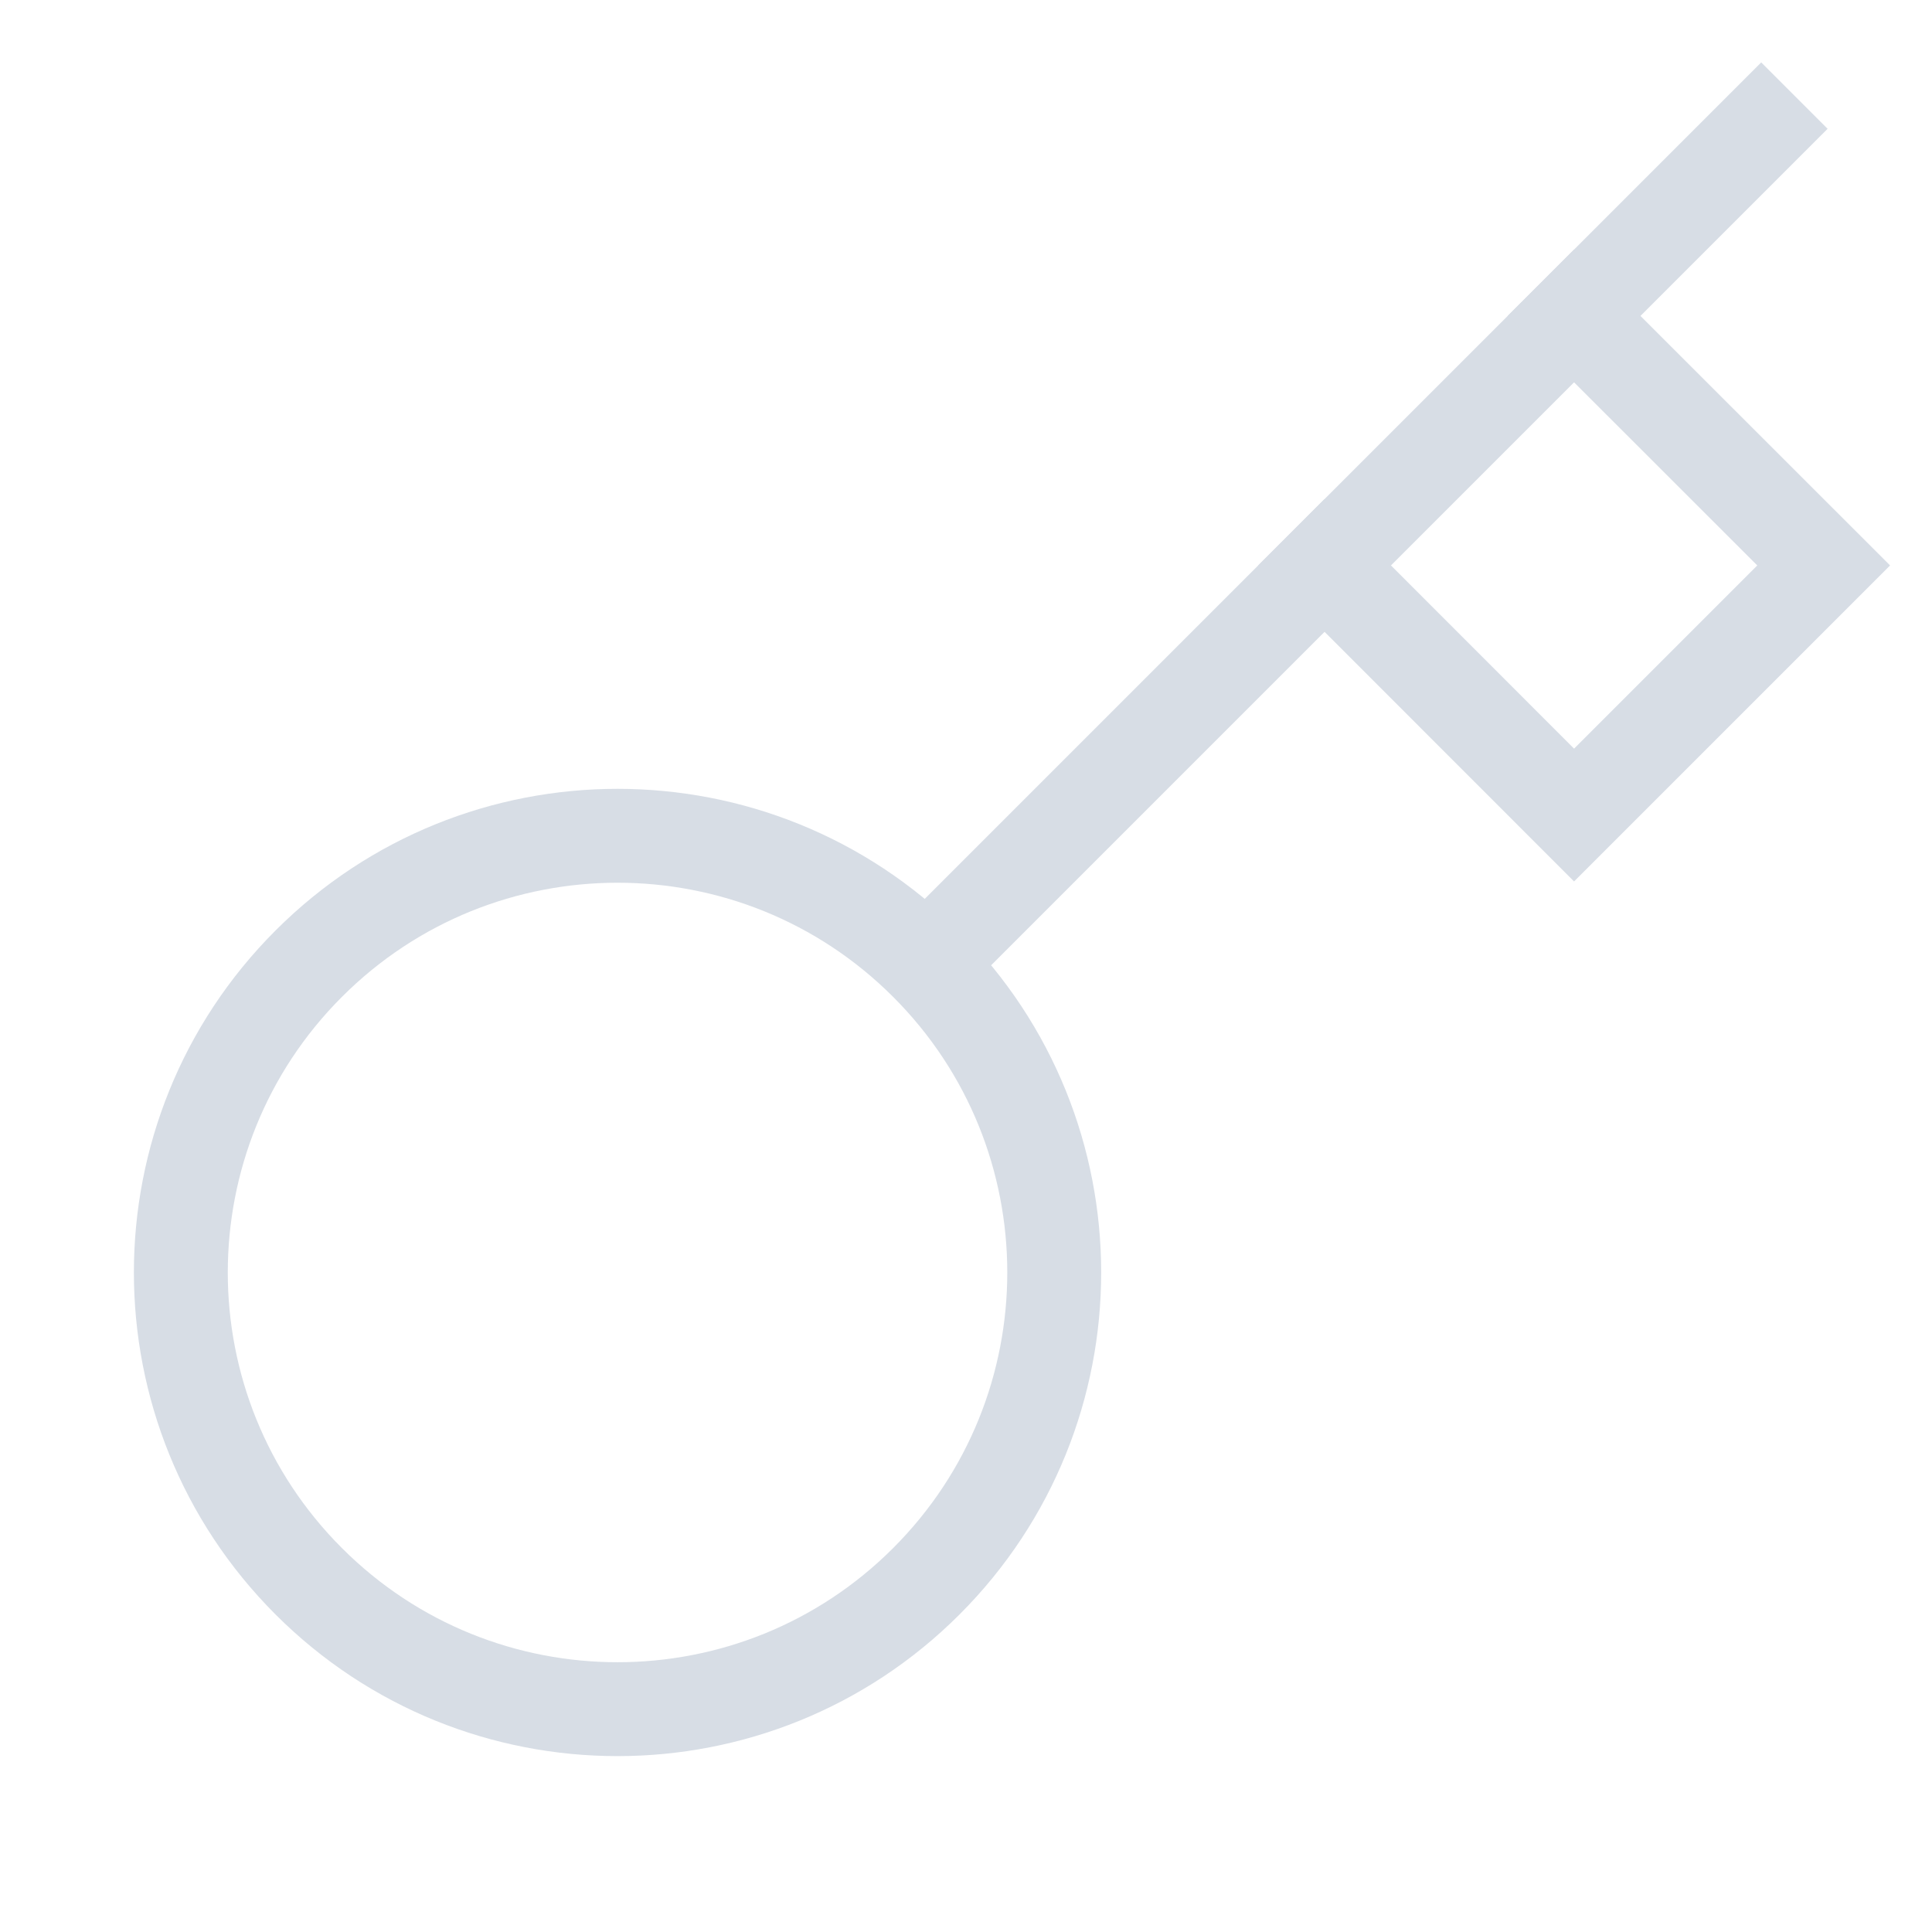 <?xml version="1.0" encoding="utf-8"?>
<svg xmlns="http://www.w3.org/2000/svg" fill="none" height="100%" overflow="visible" preserveAspectRatio="none" style="display: block;" viewBox="0 0 15 15" width="100%">
<g id="Group 1">
<path d="M7.378 7.296L13.674 1" id="Vector" stroke="#D7DDE5" stroke-linecap="square" stroke-miterlimit="10" stroke-width="0.729"/>
<path d="M12.221 2.453L14.159 4.39L12.221 6.328L10.284 4.39" id="Vector_2" stroke="#D7DDE5" stroke-linecap="square" stroke-miterlimit="10" stroke-width="0.729"/>
<path d="M7.192 12.277C8.516 10.953 8.516 8.806 7.192 7.482C5.868 6.158 3.721 6.158 2.397 7.482C1.073 8.806 1.073 10.953 2.397 12.277C3.721 13.601 5.868 13.601 7.192 12.277Z" id="Vector_3" stroke="#D7DDE5" stroke-linecap="square" stroke-miterlimit="10" stroke-width="0.729"/>
</g>
</svg>